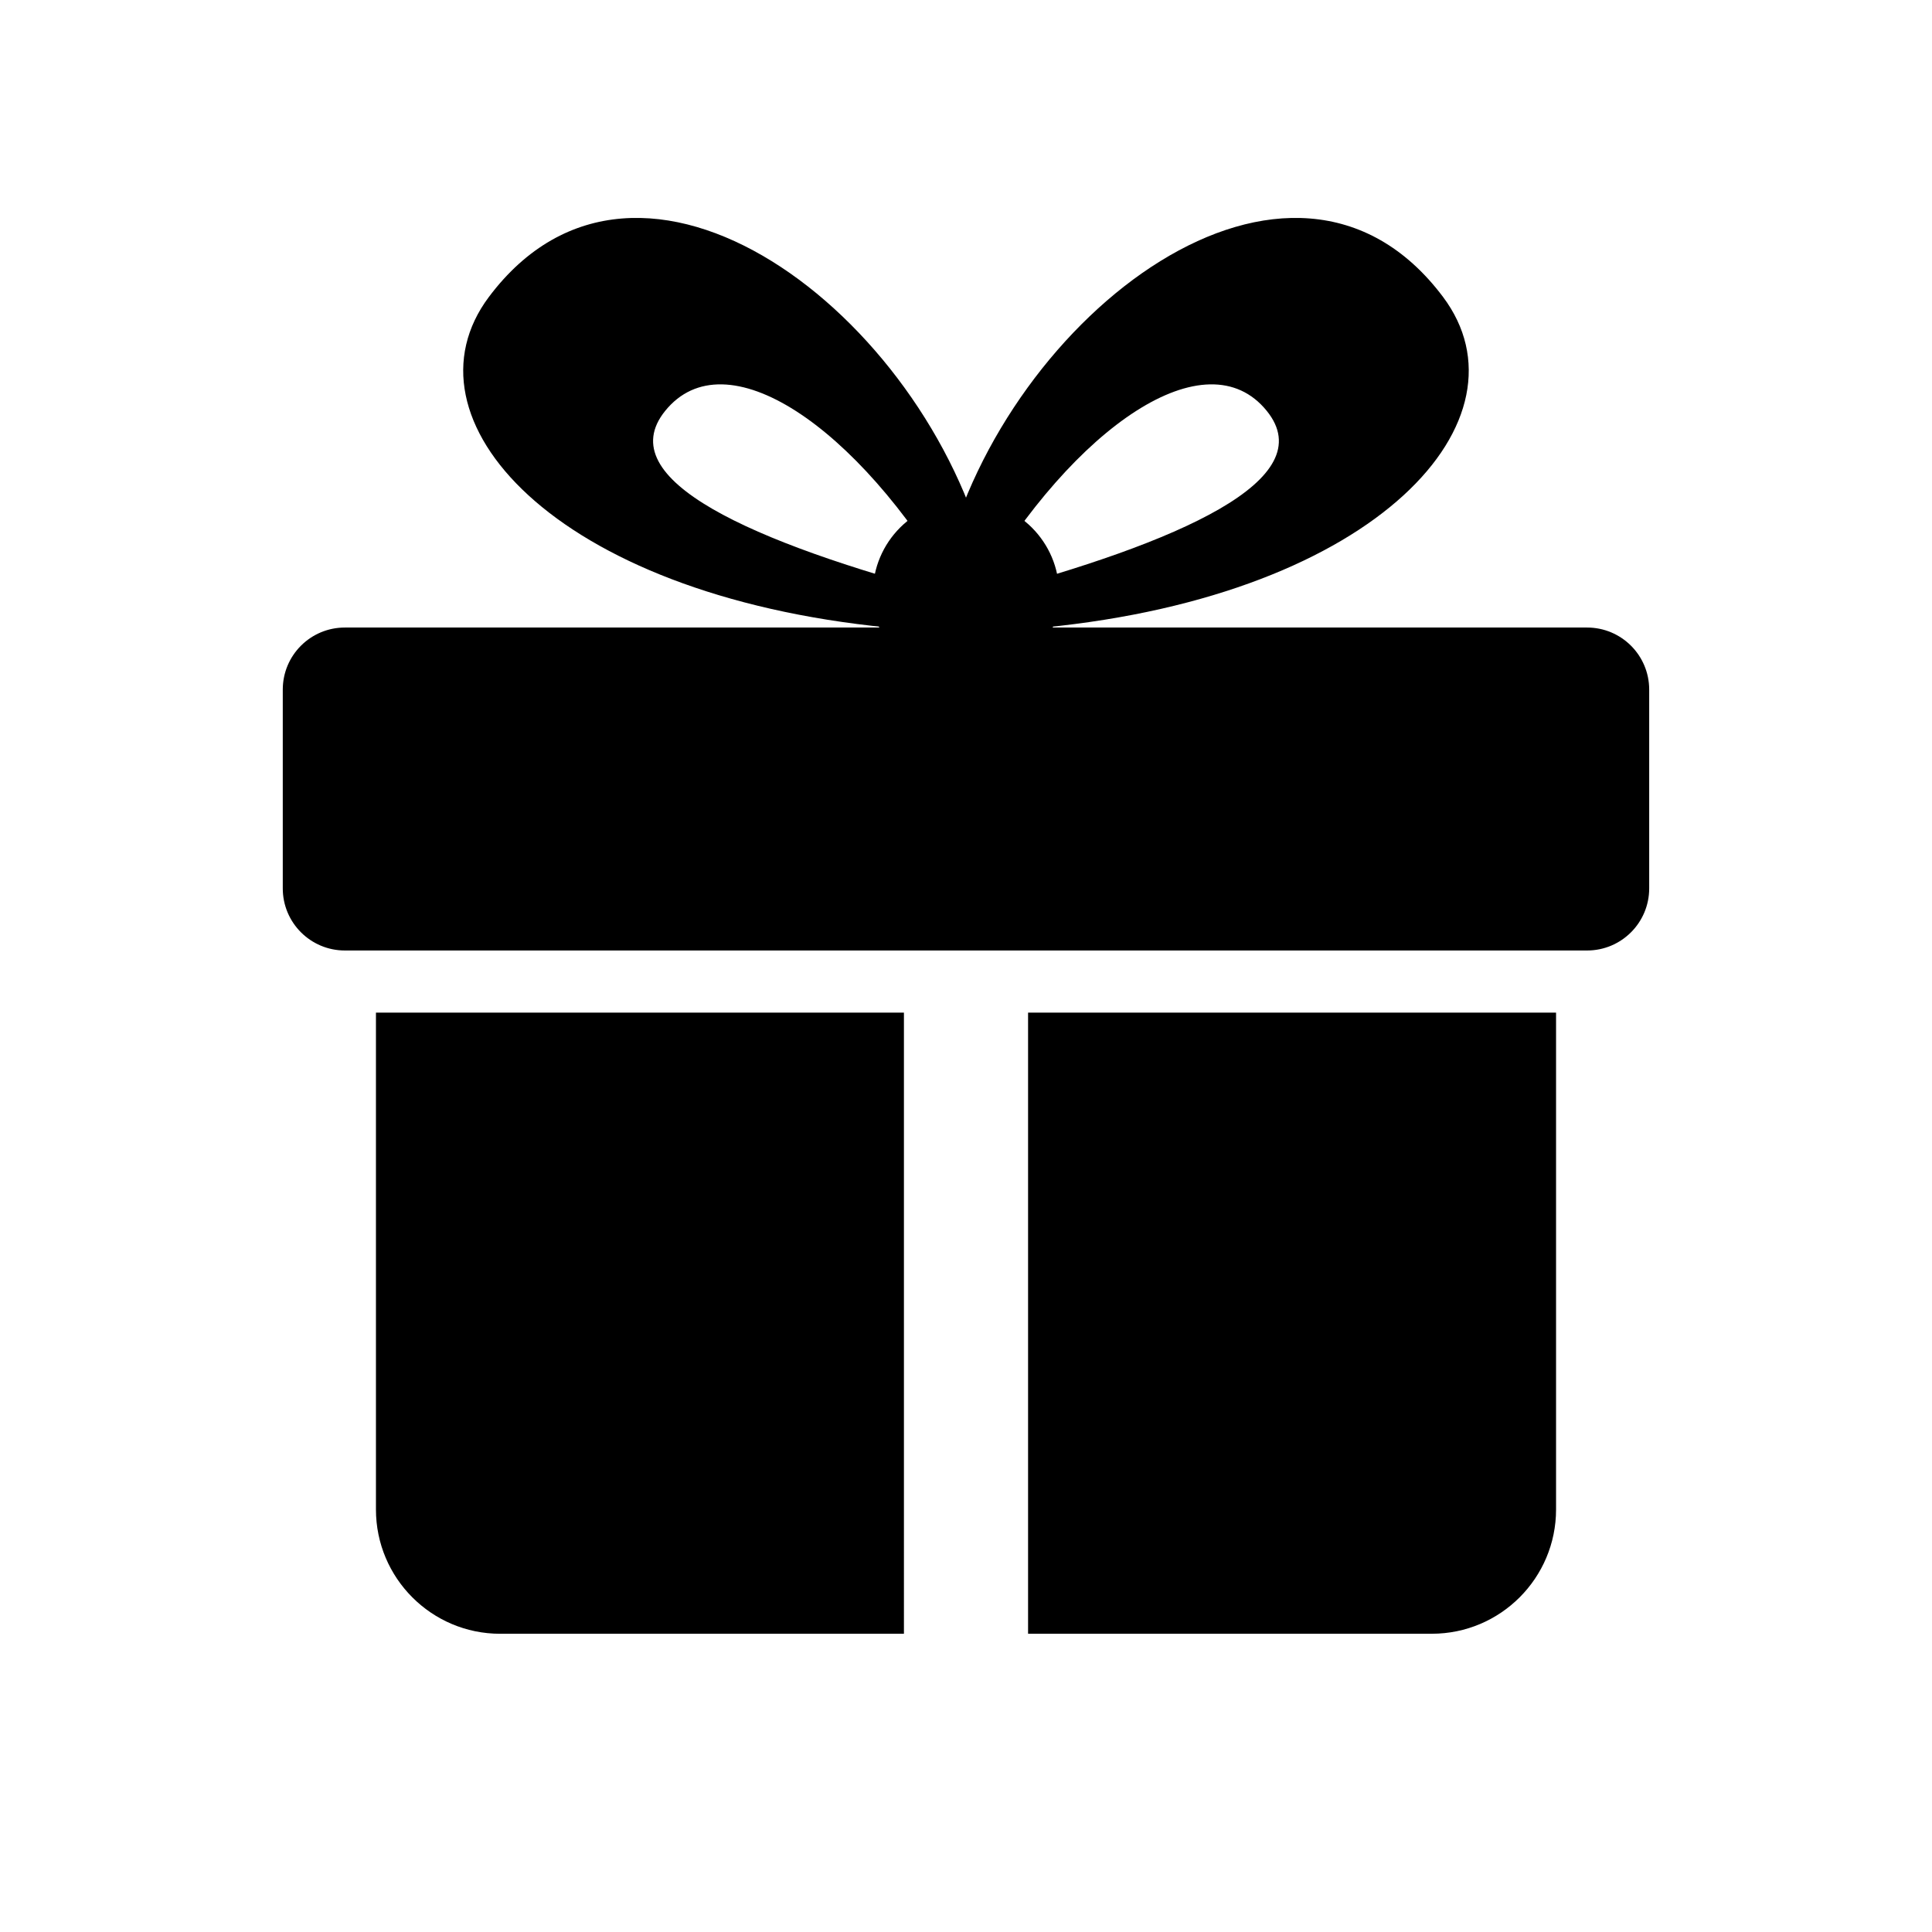 <?xml version="1.0" encoding="UTF-8"?>
<!-- Uploaded to: ICON Repo, www.svgrepo.com, Generator: ICON Repo Mixer Tools -->
<svg fill="#000000" width="800px" height="800px" version="1.1" viewBox="144 144 512 512" xmlns="http://www.w3.org/2000/svg">
 <g>
  <path d="m404.8 301.57c51.672-13.809 89.68-30.465 74.895-48.695-15.934-19.648-50.836 3.777-76.562 47.879l-8.754-7.887c16.391-65.449 91.93-123.61 132.03-70.188 24.137 32.164-16.816 78.91-105.85 87.633z"/>
  <path d="m564.6 395.89h-329.21c-9.086 0-16.453-7.367-16.453-16.453v-52.68c0-9.102 7.367-16.453 16.453-16.453h329.21c9.086 0 16.453 7.367 16.453 16.453v52.68c0 9.082-7.367 16.453-16.453 16.453z"/>
  <path d="m395.2 301.57c-51.672-13.809-89.68-30.465-74.91-48.695 15.934-19.648 50.836 3.777 76.578 47.879l8.754-7.887c-16.375-65.449-91.93-123.61-132.05-70.188-24.121 32.164 16.832 78.91 105.86 87.633z"/>
  <path d="m424.68 301.27c0 13.633-11.051 24.684-24.684 24.684-13.637 0-24.688-11.051-24.688-24.684 0-13.637 11.051-24.688 24.688-24.688 13.633 0 24.684 11.051 24.684 24.688"/>
  <path d="m383.55 412.36h-139.92v131.67c0 18.168 14.738 32.938 32.922 32.938h107z"/>
  <path d="m416.45 412.36v164.6h107c18.184 0 32.922-14.77 32.922-32.938v-131.67z"/>
 </g>
</svg>